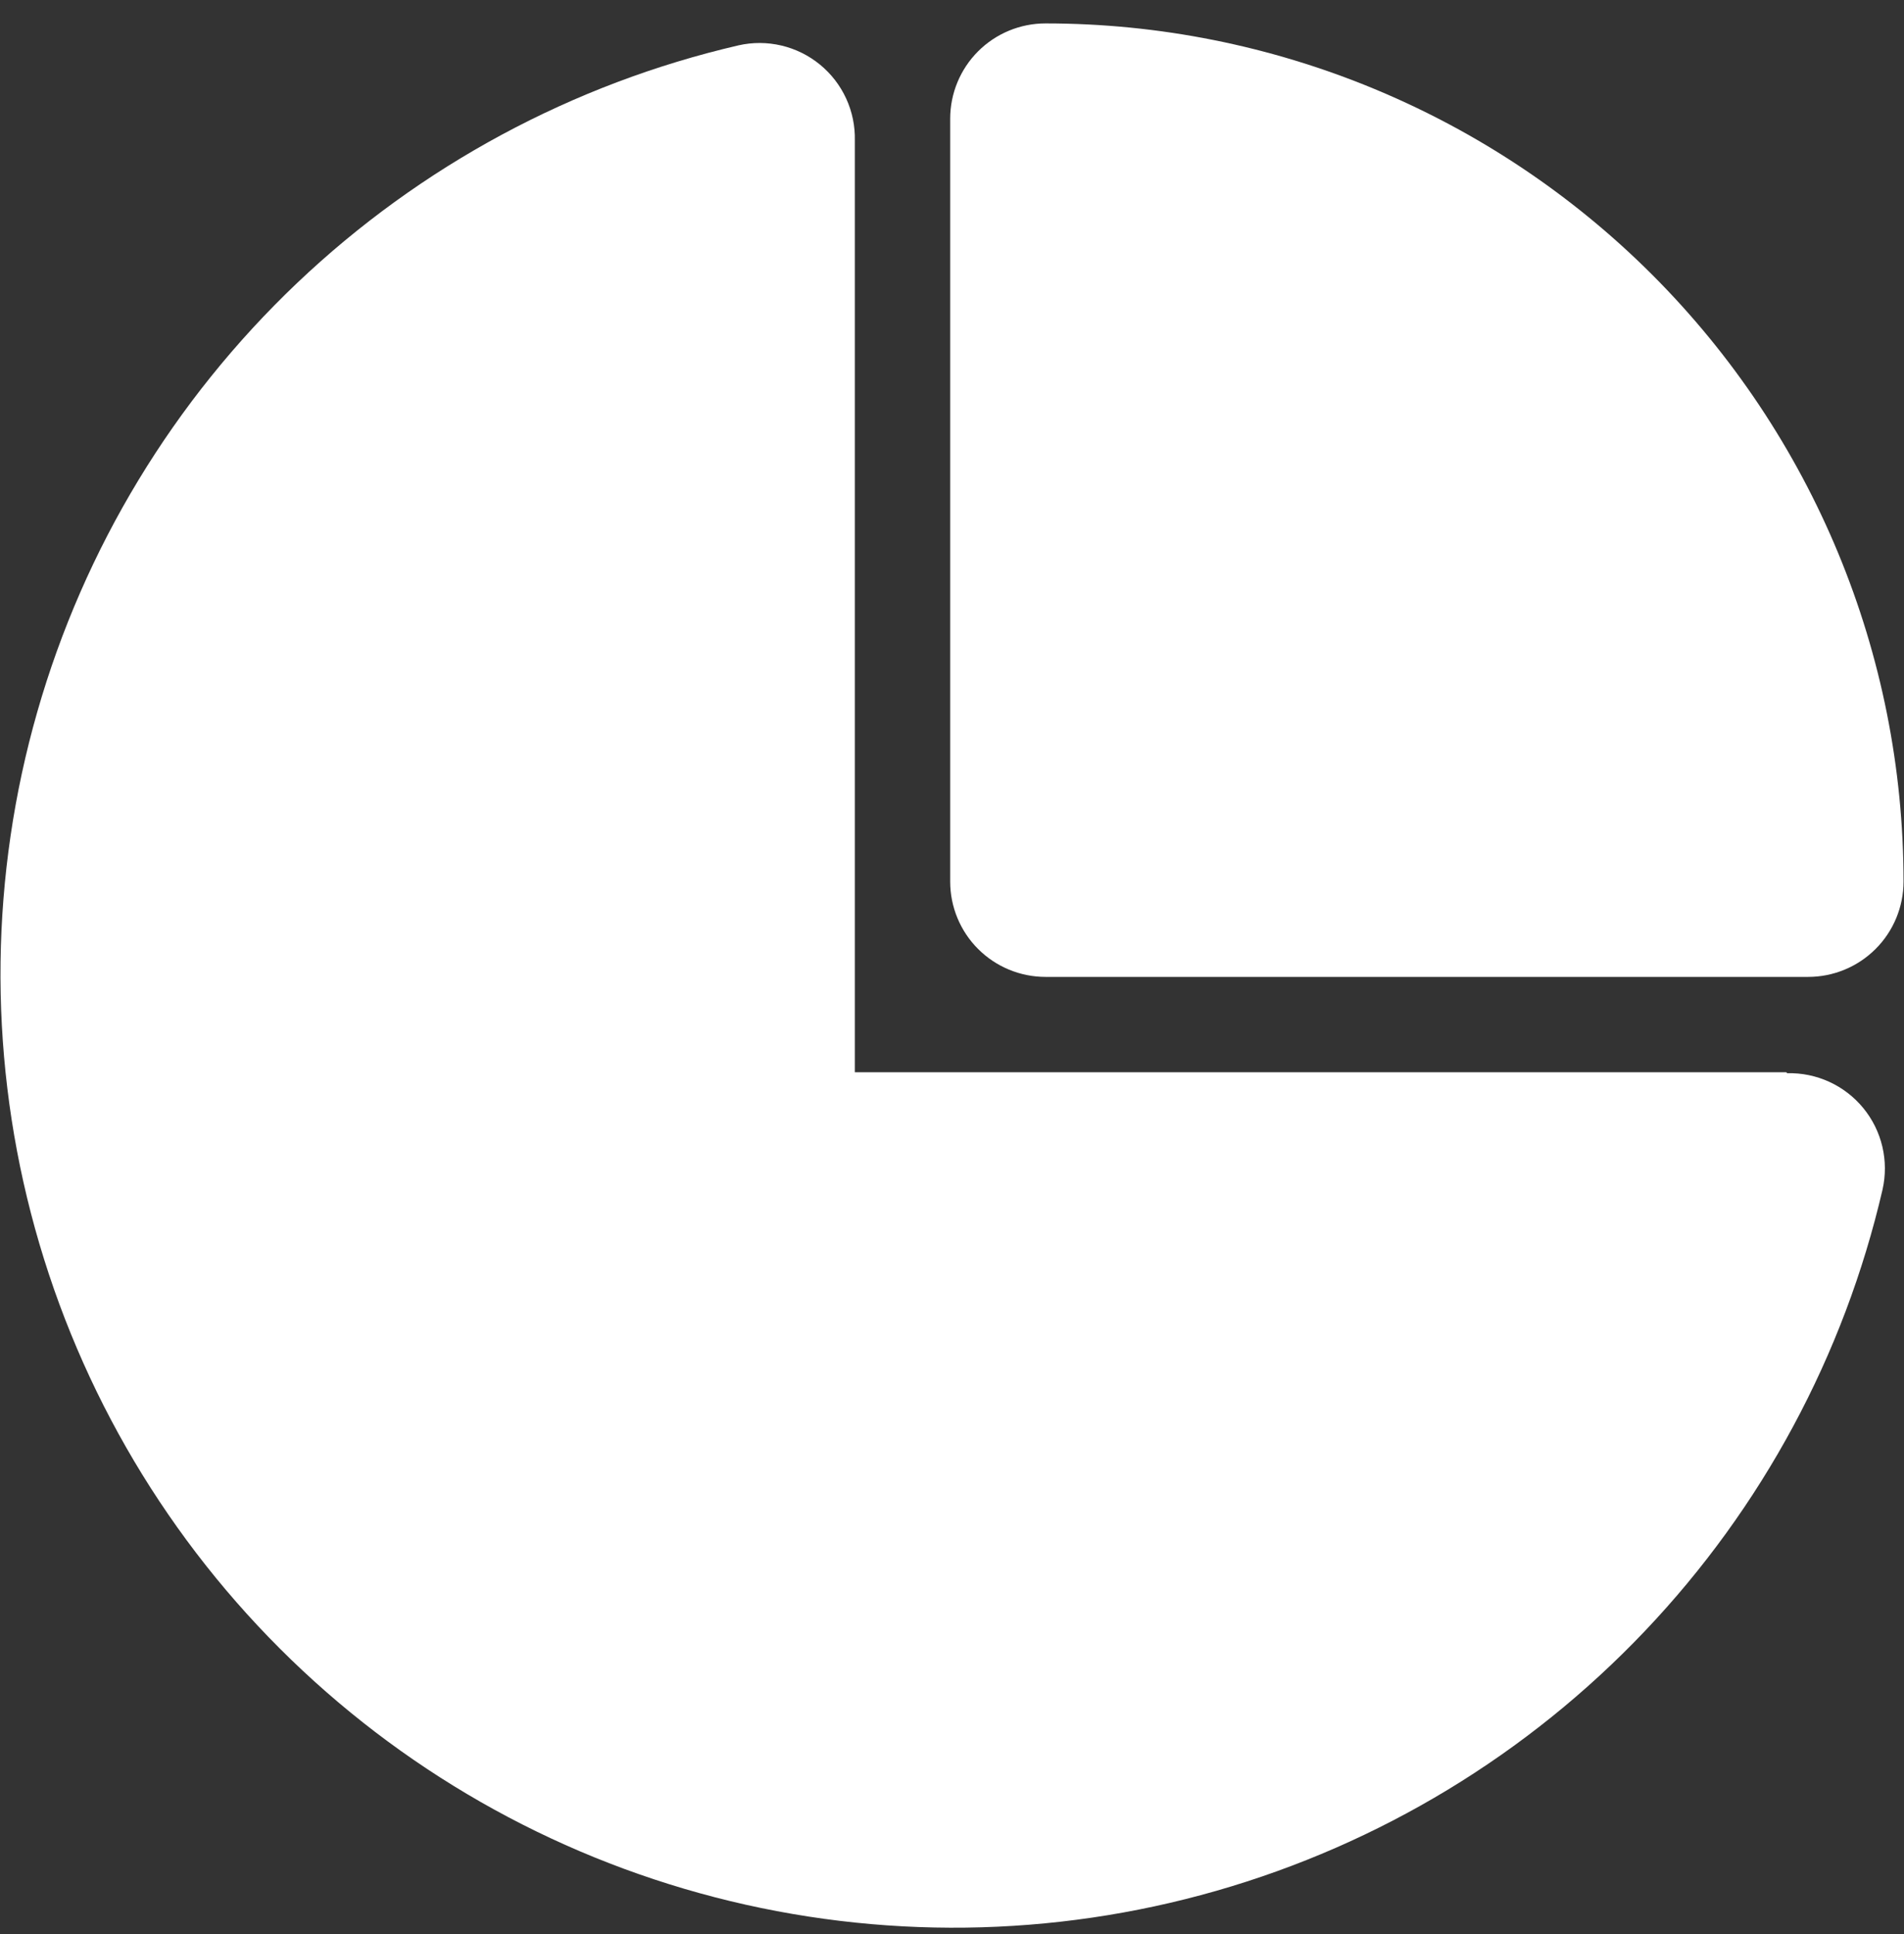 <svg width="64" height="65" viewBox="0 0 64 65" fill="none" xmlns="http://www.w3.org/2000/svg">
<rect x="0" y="0" width="64" height="65" fill="#333333" stroke="none"/>
<path d="M35.143 32.832H60.779C61.629 32.832 62.444 32.494 63.045 31.893C63.646 31.293 63.984 30.477 63.984 29.628C63.984 21.978 60.945 14.643 55.537 9.234C50.128 3.825 42.792 0.787 35.143 0.787C34.293 0.787 33.478 1.124 32.877 1.725C32.276 2.326 31.939 3.141 31.939 3.991V29.628C31.939 30.477 32.276 31.293 32.877 31.893C33.478 32.494 34.293 32.832 35.143 32.832Z" fill="white"/>
<path d="M60.042 36.036H28.734V4.728C28.746 4.241 28.647 3.757 28.444 3.314C28.241 2.871 27.939 2.48 27.562 2.171C27.185 1.862 26.742 1.643 26.268 1.531C25.794 1.419 25.3 1.416 24.825 1.524C19.255 2.815 14.132 5.573 9.987 9.511C5.842 13.45 2.827 18.425 1.254 23.922C-0.32 29.419 -0.394 35.237 1.039 40.772C2.471 46.307 5.359 51.358 9.402 55.401C13.445 59.444 18.496 62.331 24.031 63.764C29.566 65.197 35.384 65.123 40.88 63.549C46.377 61.976 51.353 58.96 55.291 54.816C59.23 50.671 61.988 45.548 63.279 39.978C63.386 39.503 63.384 39.009 63.272 38.535C63.16 38.06 62.941 37.618 62.632 37.241C62.323 36.864 61.932 36.562 61.489 36.359C61.045 36.156 60.562 36.056 60.075 36.069L60.042 36.036Z" fill="white"/>
</svg>
